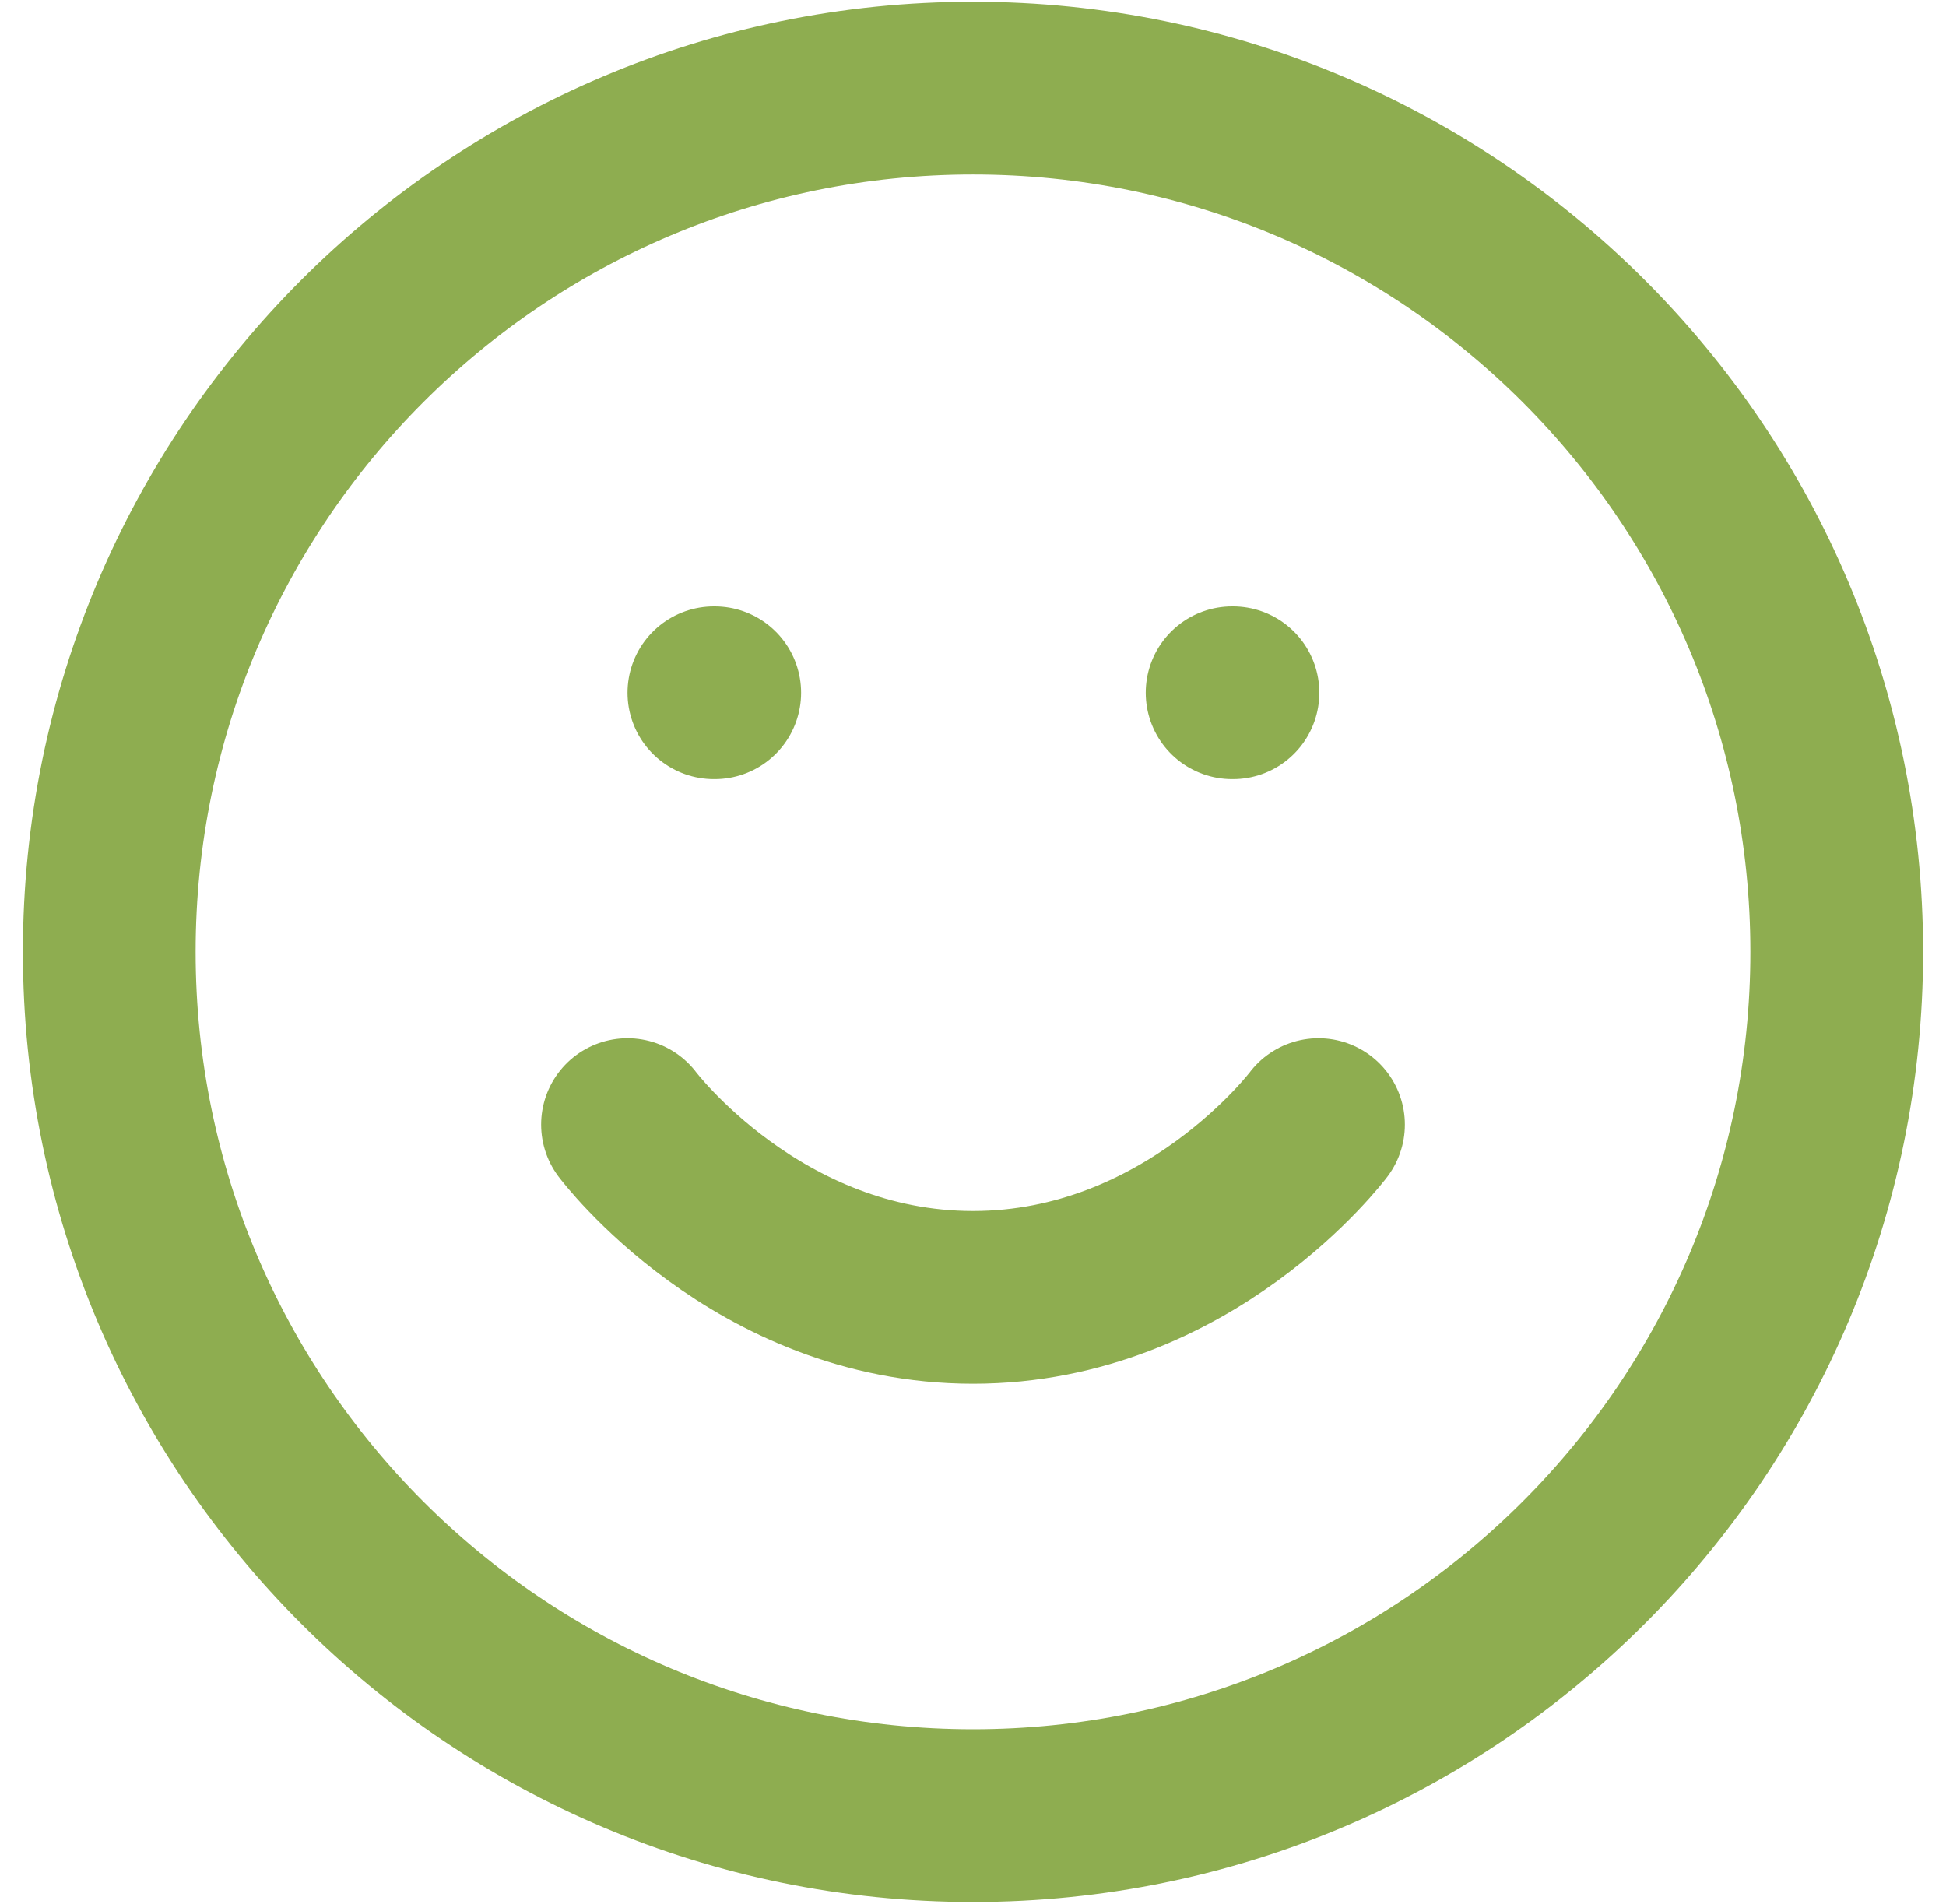 <svg xmlns="http://www.w3.org/2000/svg" width="46" height="45" viewBox="0 0 46 45" fill="none"><path d="M14.833 26.583C14.833 26.583 17.896 30.667 23 30.667C28.104 30.667 31.167 26.583 31.167 26.583M16.875 16.375H16.895M29.125 16.375H29.145M43.417 22.5C43.417 33.776 34.276 42.917 23 42.917C11.724 42.917 2.583 33.776 2.583 22.5C2.583 11.224 11.724 2.083 23 2.083C34.276 2.083 43.417 11.224 43.417 22.5Z" stroke="#8EAD50" stroke-width="4.083" stroke-linecap="round" stroke-linejoin="round"></path></svg>
